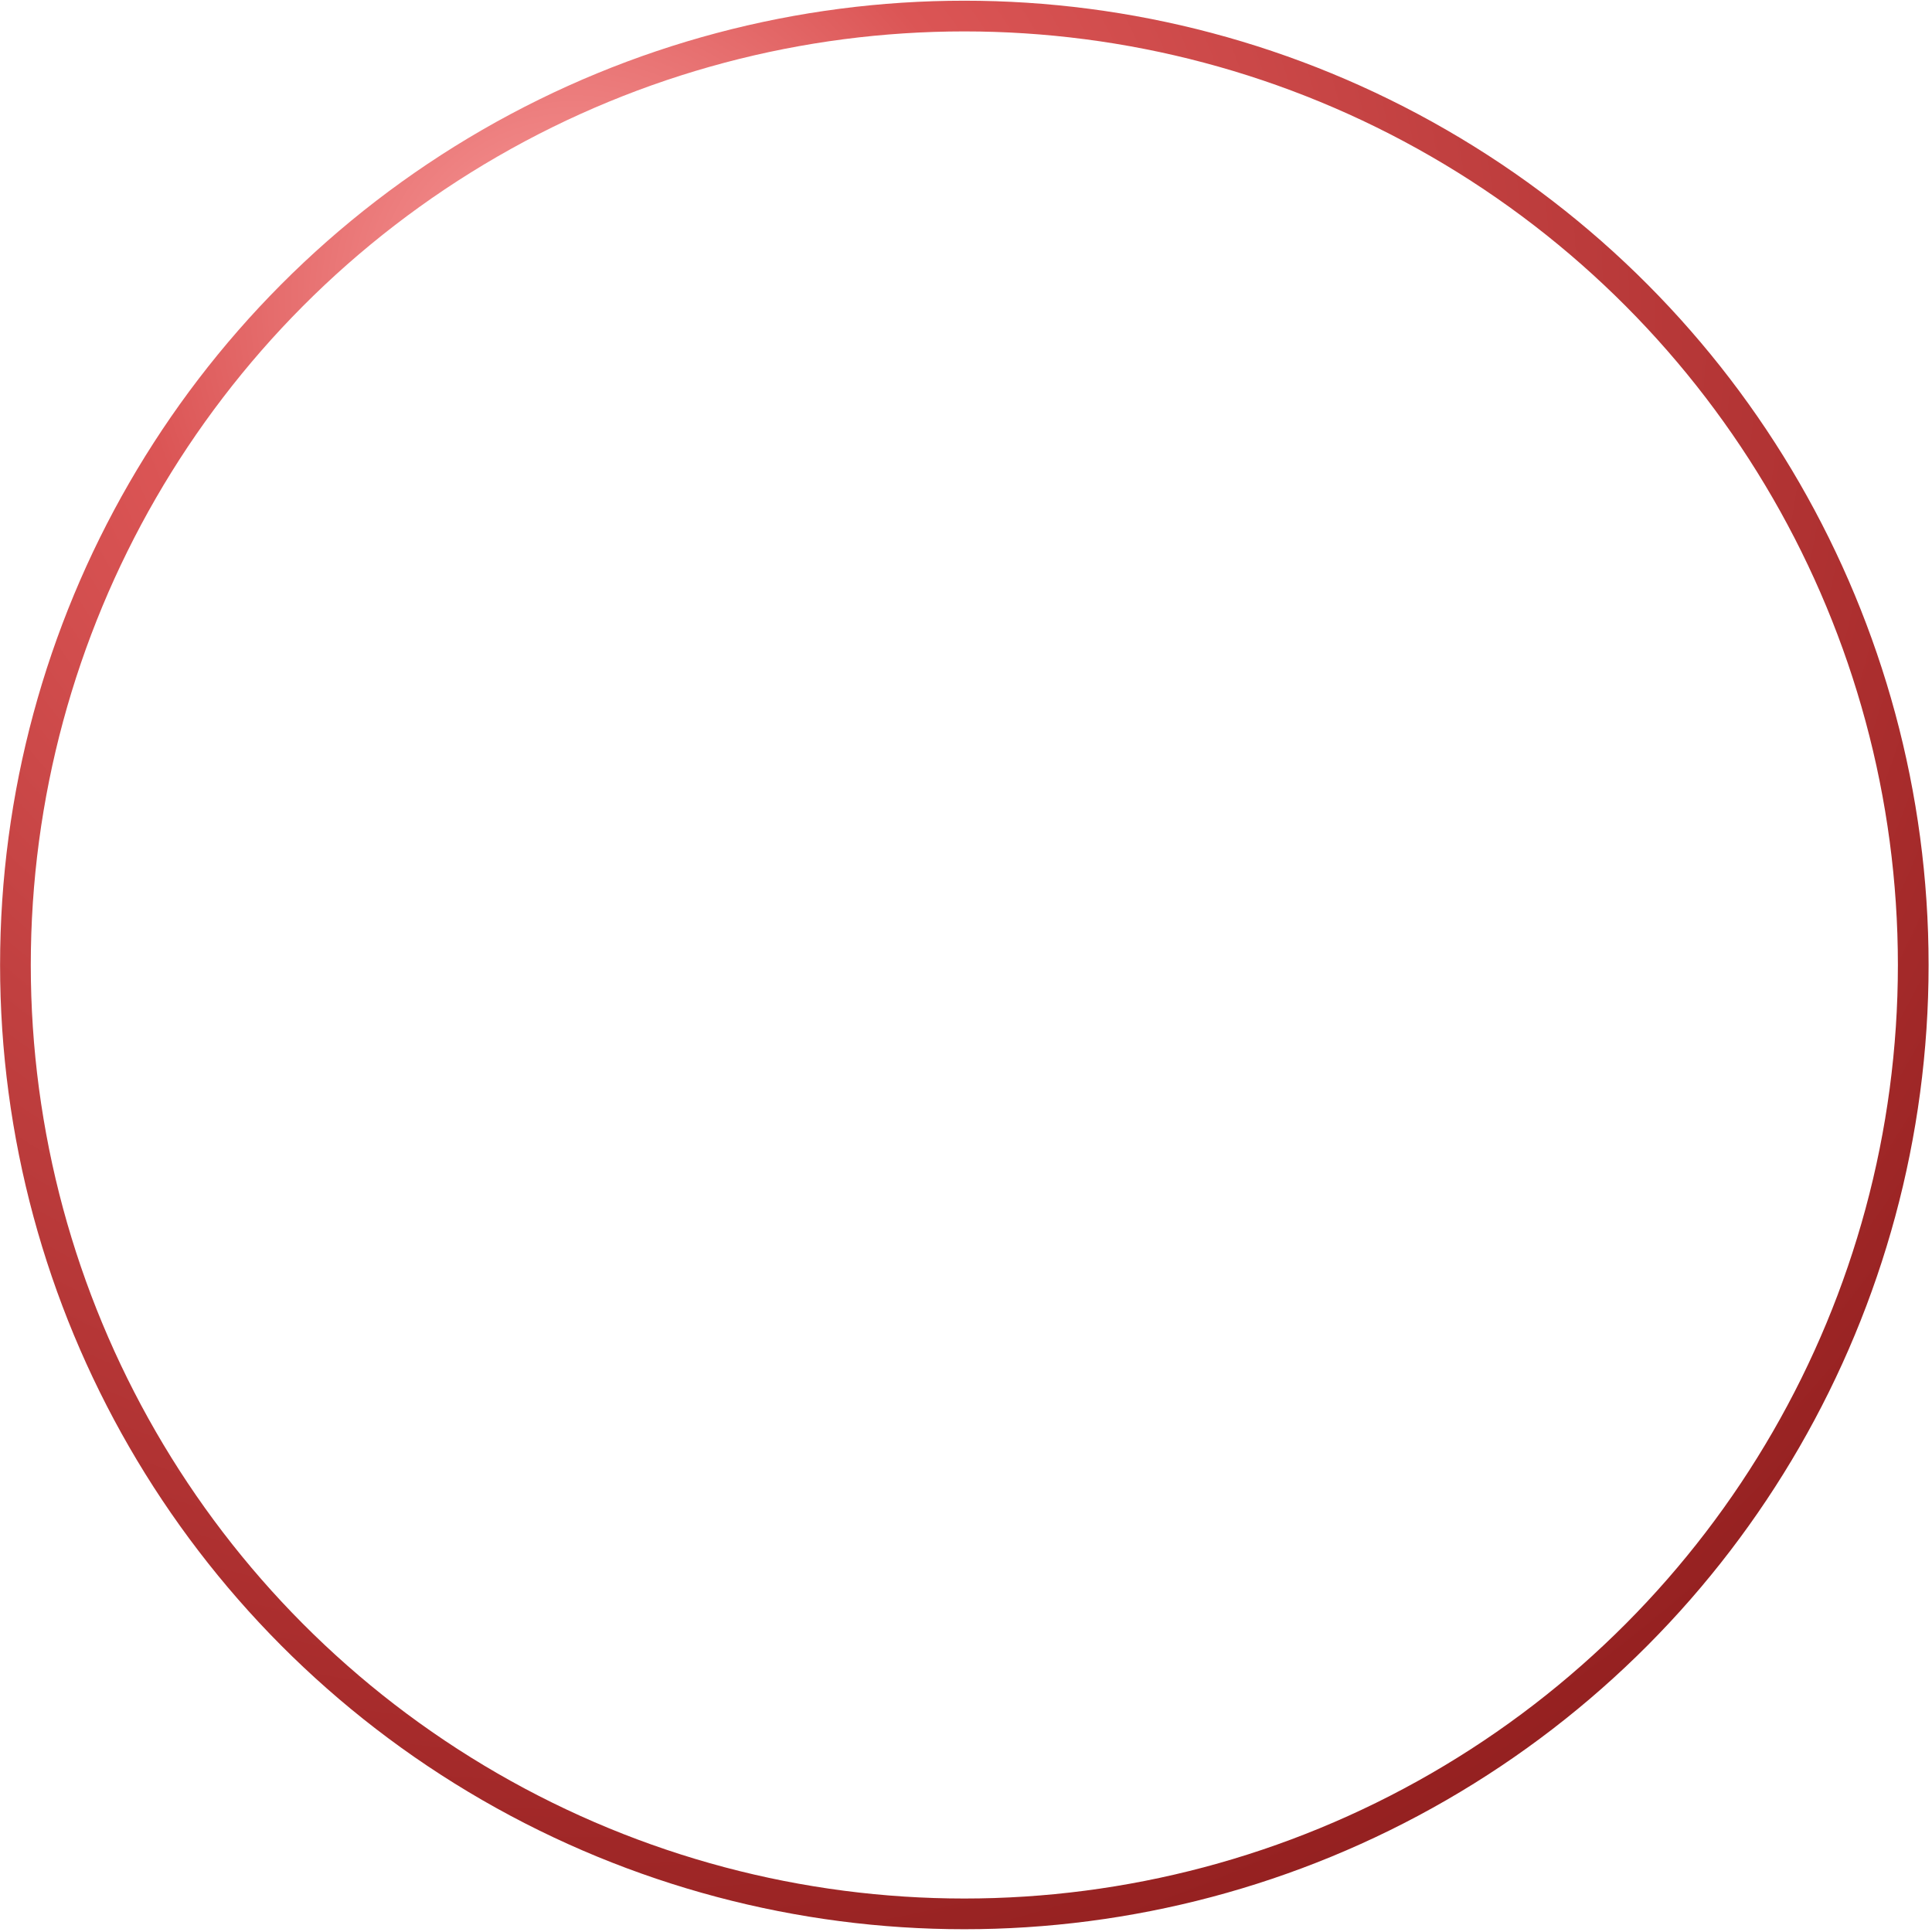 <svg width="531" height="531" viewBox="0 0 531 531" fill="none" xmlns="http://www.w3.org/2000/svg"><circle cx="265.043" cy="265.216" r="260.802" stroke="url(#a)" stroke-width="8.44"/><defs><radialGradient id="a" cx="0" cy="0" r="1" gradientUnits="userSpaceOnUse" gradientTransform="rotate(49.095 -13.181 213.76) scale(501.408)"><stop stop-color="#fb9f9f"/><stop offset=".24" stop-color="#db5555"/><stop offset=".484" stop-color="#c14040"/><stop offset=".74" stop-color="#ab2e2e"/><stop offset="1" stop-color="#8f1d1d"/></radialGradient></defs></svg>